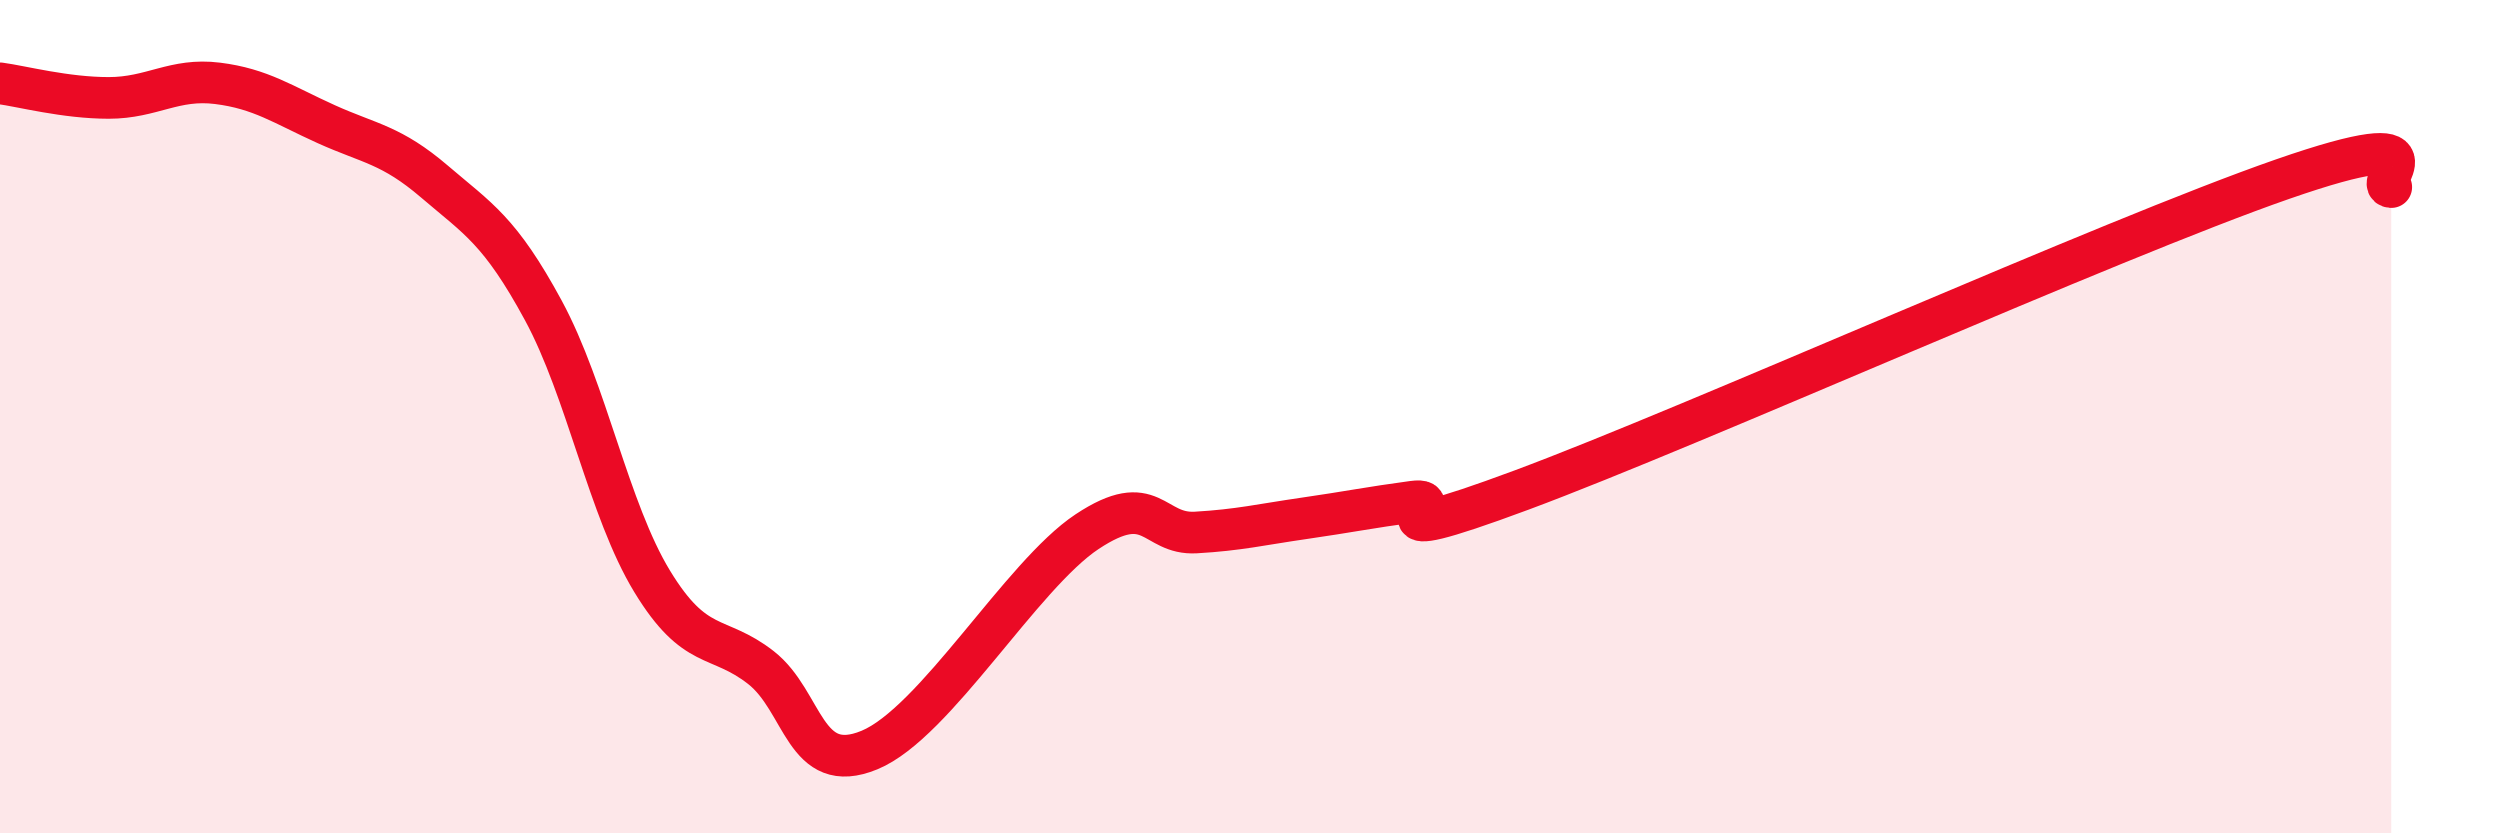 
    <svg width="60" height="20" viewBox="0 0 60 20" xmlns="http://www.w3.org/2000/svg">
      <path
        d="M 0,2 C 0.52,2.07 1.57,2.35 2.61,2.35 C 3.65,2.35 4.18,1.87 5.22,2 C 6.26,2.13 6.79,2.51 7.83,2.98 C 8.87,3.45 9.39,3.47 10.43,4.36 C 11.47,5.25 12,5.53 13.04,7.45 C 14.08,9.37 14.61,12.24 15.65,13.95 C 16.69,15.66 17.22,15.21 18.26,16.02 C 19.3,16.83 19.3,18.65 20.87,18 C 22.44,17.35 24.52,13.8 26.09,12.76 C 27.66,11.72 27.66,12.84 28.7,12.78 C 29.74,12.72 30.26,12.59 31.3,12.44 C 32.34,12.29 32.87,12.18 33.91,12.04 C 34.95,11.9 32.35,13.31 36.52,11.76 C 40.69,10.21 50.61,5.75 54.78,4.3 C 58.95,2.85 56.87,4.45 57.39,4.49L57.39 20L0 20Z"
        fill="#EB0A25"
        opacity="0.1"
        stroke-linecap="round"
        stroke-linejoin="round"
      />
      <path
        d="M 0,2 C 0.52,2.07 1.57,2.35 2.61,2.35 C 3.65,2.35 4.18,1.87 5.22,2 C 6.26,2.13 6.79,2.51 7.83,2.98 C 8.87,3.45 9.39,3.47 10.43,4.36 C 11.47,5.25 12,5.53 13.04,7.45 C 14.08,9.37 14.61,12.24 15.65,13.95 C 16.69,15.66 17.22,15.21 18.26,16.02 C 19.3,16.83 19.3,18.65 20.87,18 C 22.44,17.35 24.52,13.8 26.09,12.76 C 27.66,11.72 27.66,12.84 28.7,12.78 C 29.74,12.72 30.26,12.59 31.3,12.44 C 32.34,12.29 32.87,12.18 33.91,12.04 C 34.95,11.9 32.35,13.31 36.52,11.76 C 40.69,10.21 50.61,5.75 54.78,4.3 C 58.95,2.85 56.87,4.45 57.39,4.49"
        stroke="#EB0A25"
        stroke-width="1"
        fill="none"
        stroke-linecap="round"
        stroke-linejoin="round"
      />
    </svg>
  